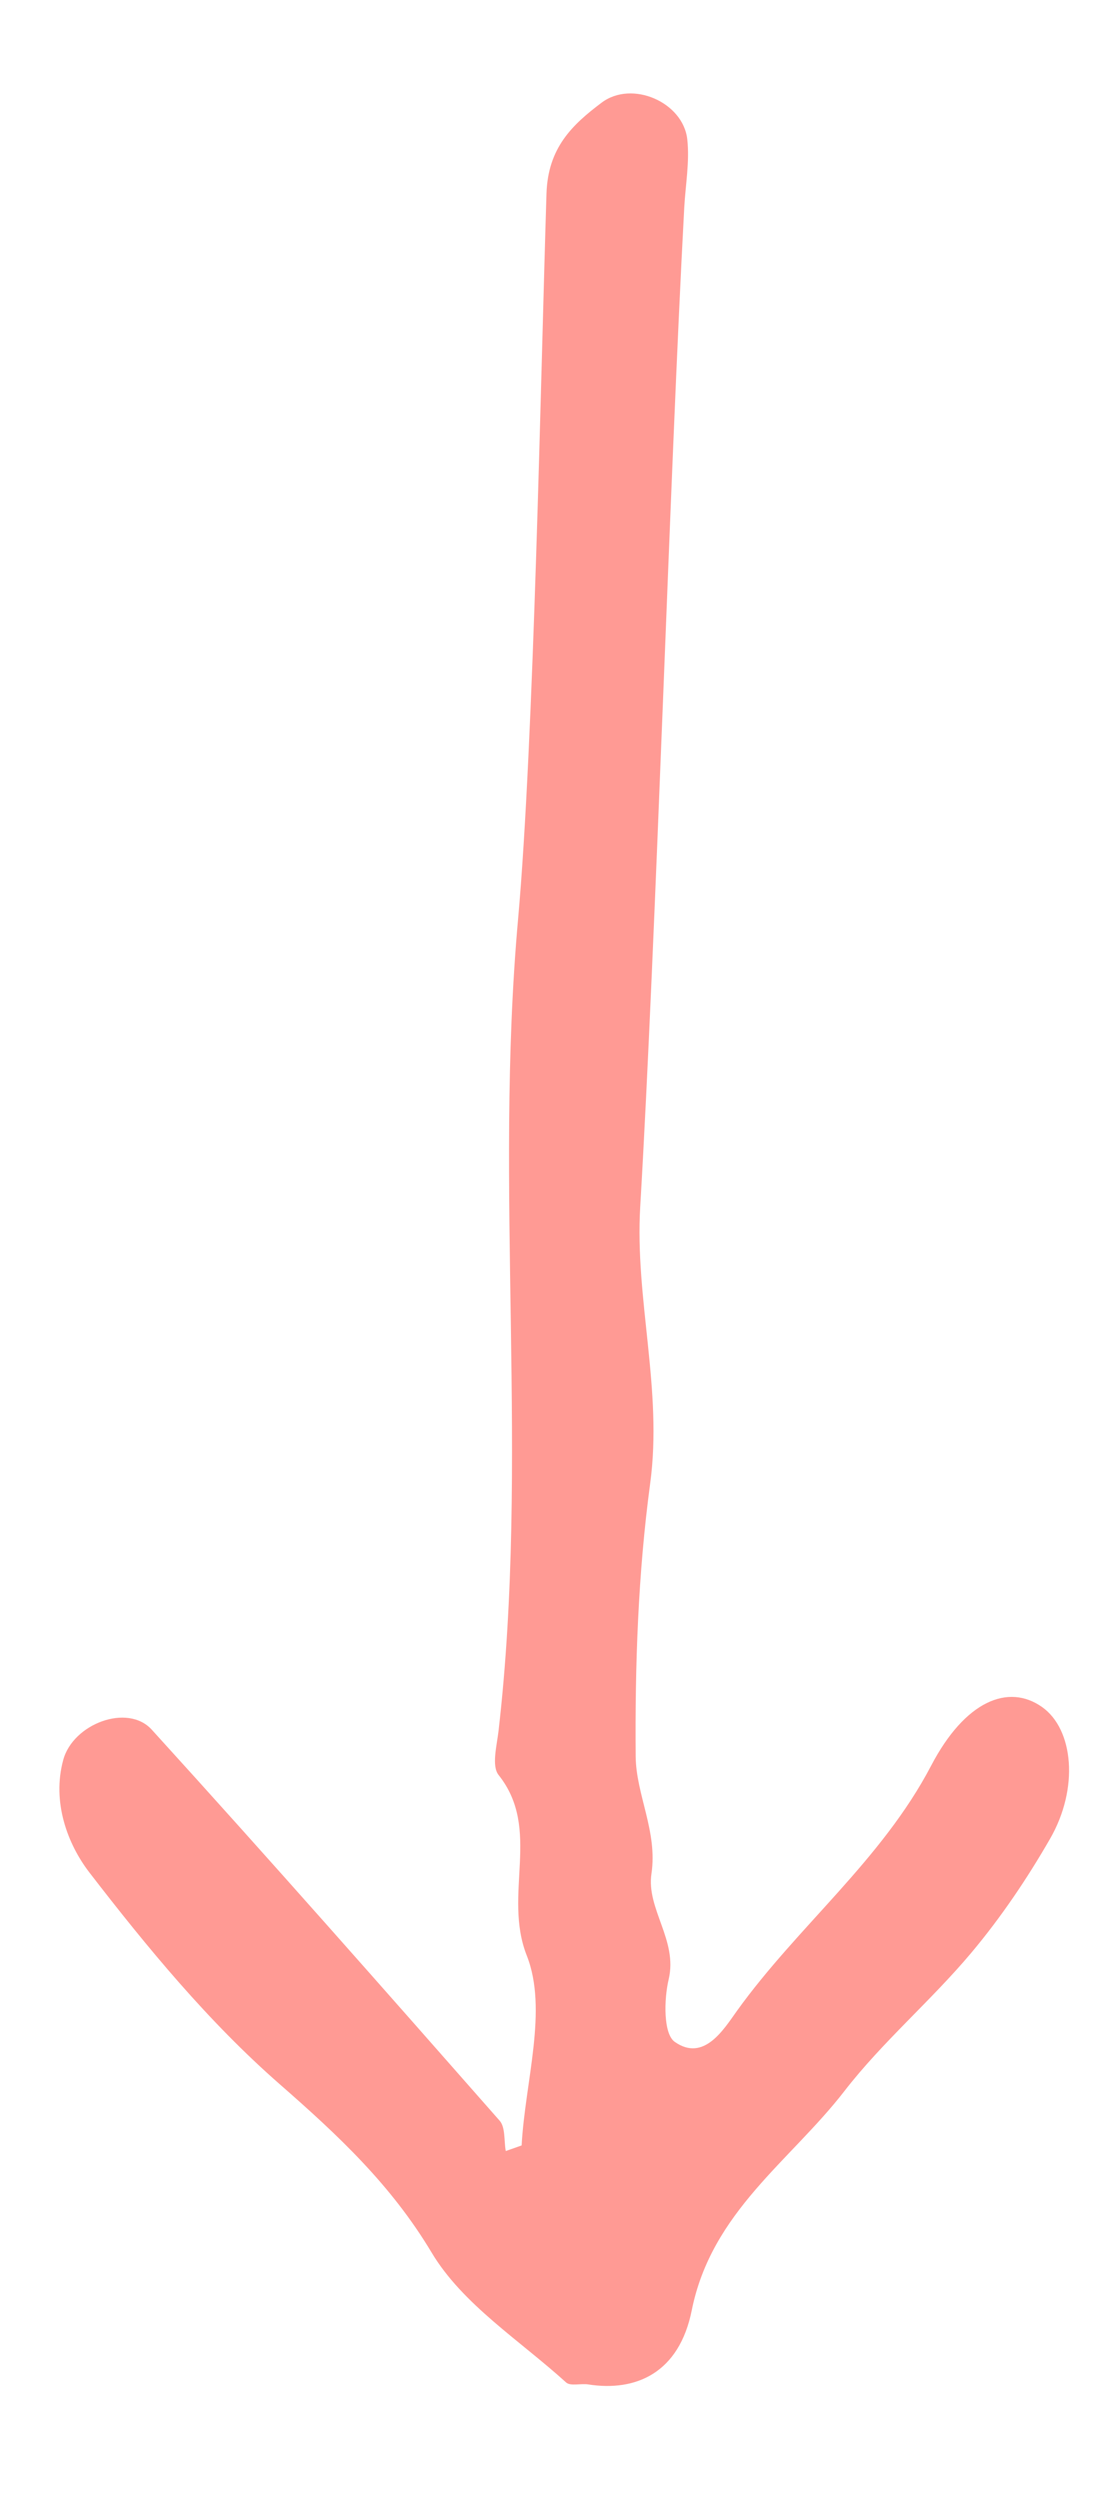 <?xml version="1.0" encoding="utf-8"?>
<!-- Generator: Adobe Illustrator 28.1.0, SVG Export Plug-In . SVG Version: 6.00 Build 0)  -->
<svg version="1.1" id="レイヤー_1" xmlns="http://www.w3.org/2000/svg" xmlns:xlink="http://www.w3.org/1999/xlink" x="0px"
	 y="0px" viewBox="0 0 58 131" style="enable-background:new 0 0 58 131;" xml:space="preserve">
<style type="text/css">
	.st0{fill-rule:evenodd;clip-rule:evenodd;fill:#FF9A94;}
</style>
<path class="st0" d="M27.355,112.43c0.181-3.354,1.391-7.107,0.27-9.949c-1.267-3.21,0.794-6.615-1.478-9.463
	c-0.376-0.475-0.094-1.534-0.003-2.311c1.627-14.144-0.245-28.365,1.024-42.532c0.835-9.317,1.194-28.685,1.491-38.038
	c0.078-2.394,1.349-3.598,2.888-4.755c1.593-1.202,4.279-0.028,4.495,1.921c0.129,1.172-0.094,2.385-0.159,3.576
	c-0.761,14.119-1.477,38.242-2.309,52.359c-0.285,4.853,1.184,9.587,0.523,14.496c-0.637,4.723-0.8,9.539-0.761,14.309
	c0.017,2.004,1.156,3.94,0.828,6.141c-0.279,1.854,1.387,3.486,0.902,5.542c-0.249,1.054-0.283,2.853,0.318,3.276
	c1.534,1.078,2.583-0.68,3.262-1.623c3.192-4.443,7.59-7.896,10.186-12.854c1.777-3.393,4.05-4.32,5.82-3.066
	c1.642,1.163,1.944,4.252,0.412,6.906c-1.205,2.093-2.577,4.123-4.129,5.971c-2.107,2.509-4.654,4.662-6.651,7.243
	c-2.844,3.675-6.97,6.328-8.008,11.493c-0.658,3.274-2.914,4.273-5.425,3.883c-0.389-0.063-0.935,0.103-1.165-0.105
	c-2.43-2.205-5.429-4.094-7.049-6.802c-2.139-3.573-4.916-6.157-7.973-8.831c-3.722-3.254-6.94-7.154-9.971-11.084
	c-1.158-1.502-1.976-3.707-1.376-5.908c0.514-1.891,3.375-2.976,4.642-1.582c6.155,6.765,12.2,13.625,18.242,20.489
	c0.31,0.353,0.224,1.054,0.322,1.591C26.801,112.626,27.078,112.528,27.355,112.43z"/>
</svg>
